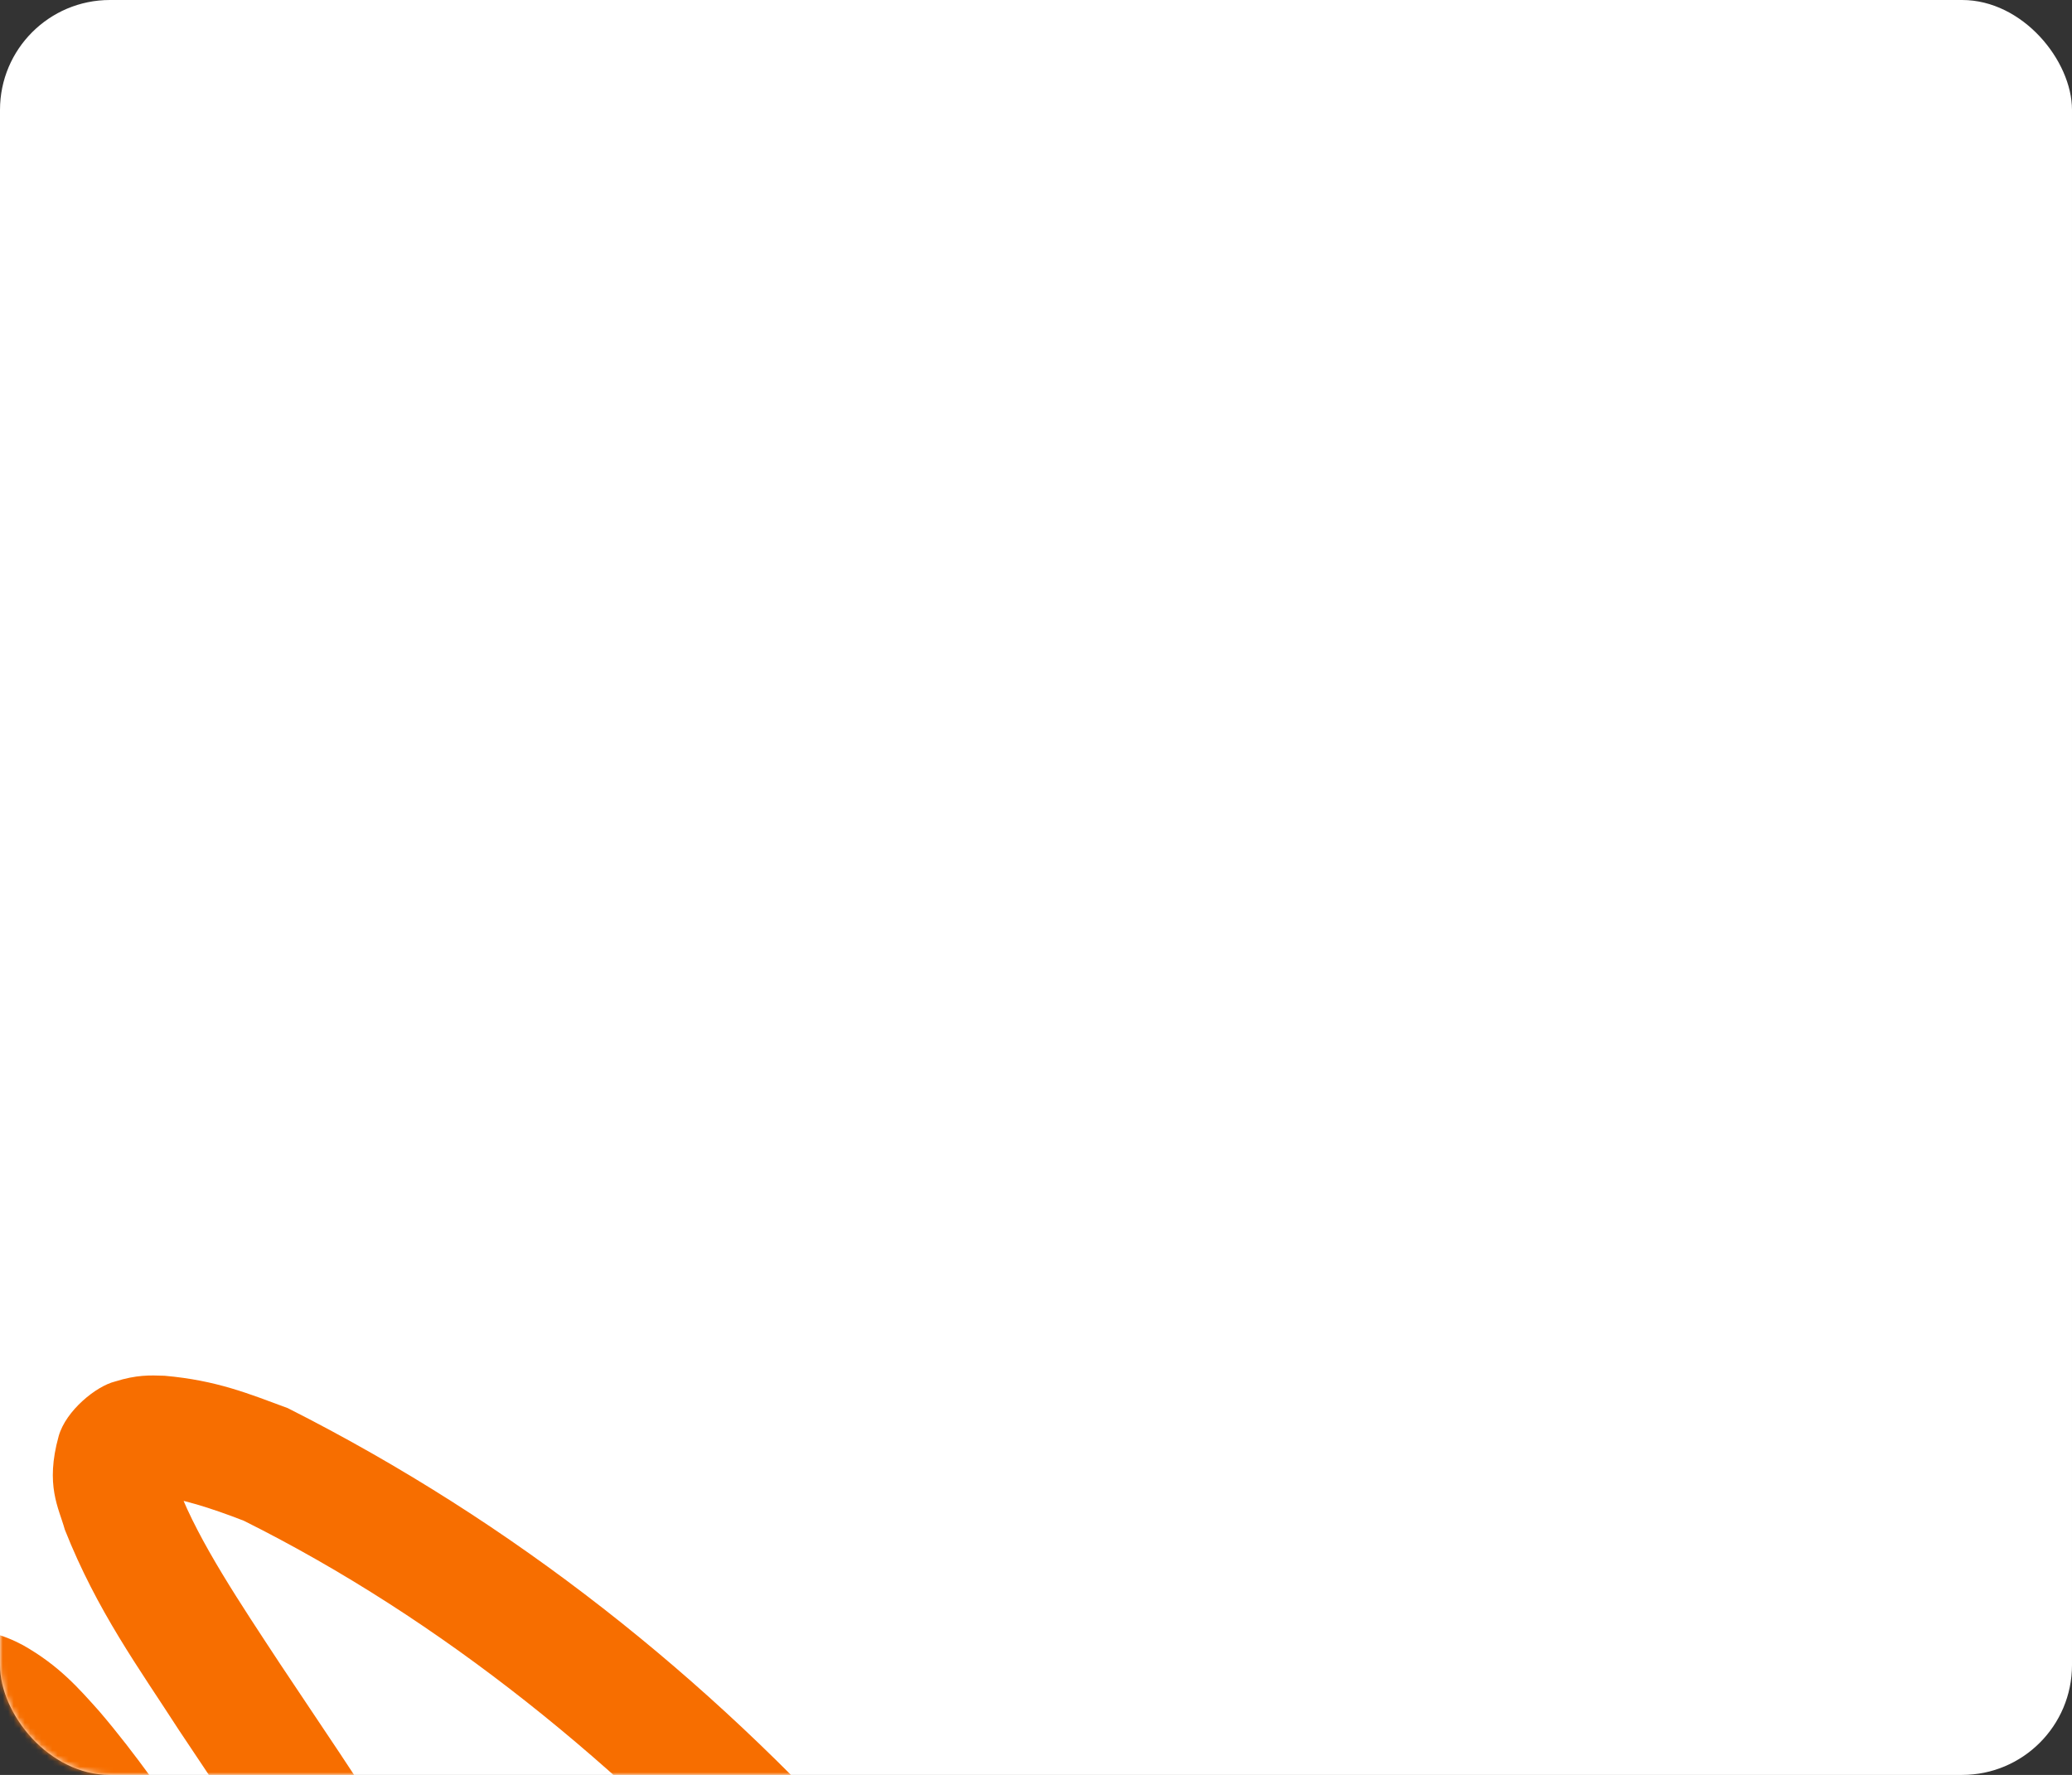 <?xml version="1.0" encoding="UTF-8"?> <svg xmlns="http://www.w3.org/2000/svg" width="377" height="323" viewBox="0 0 377 323" fill="none"><rect x="0" y="0" width="377" height="323" fill="#333333" stroke="none"/><rect width="377" height="323" rx="20" fill="white"></rect><mask id="mask0_820_53" style="mask-type:alpha" maskUnits="userSpaceOnUse" x="0" y="0" width="377" height="323"><rect width="377" height="323" rx="20" fill="white"></rect></mask><g mask="url(#mask0_820_53)"><path d="M-8.499 418.27C-6.292 420.178 -3.417 421.132 -0.508 420.92C2.402 420.709 5.109 419.351 7.017 417.144C8.925 414.937 9.878 412.063 9.667 409.153C9.456 406.243 8.097 403.536 5.89 401.628C5.89 401.628 5.89 401.628 5.89 401.628C-1.998 394.803 -8.129 385.153 -11.93 374.731C-19.052 355.504 -18.036 332.389 -5.713 318.688C-5.383 318.313 -5.197 318.19 -5.221 318.206C-5.243 318.227 -5.578 318.41 -5.998 318.481C-6.417 318.562 -6.808 318.506 -6.839 318.493C-6.88 318.482 -6.648 318.539 -6.221 318.771C-4.462 319.663 -1.32 322.597 1.395 325.774C7.006 332.298 12.389 340.181 18.025 348.059C23.699 355.964 29.468 364.07 36.88 371.903C44.081 378.83 54.364 390.371 72.431 386.693C75.957 385.794 80.053 383.755 82.902 379.516C85.574 375.511 85.957 371.278 85.883 368.445C85.603 362.542 84.101 358.831 82.665 355.086C79.725 347.934 76.22 341.918 72.724 336.087C65.62 324.402 58.102 313.566 50.893 302.689C43.886 292.018 36.227 280.64 32.497 270.922C32.077 269.753 31.807 268.763 31.696 268.083C31.645 267.783 31.641 267.575 31.642 267.627C31.632 267.699 31.662 267.961 31.406 268.717C31.168 269.428 30.561 270.438 29.788 271.129C29.409 271.478 29.011 271.75 28.672 271.936C28.326 272.123 28.144 272.189 27.967 272.251C27.62 272.363 27.617 272.331 27.773 272.322C27.926 272.309 28.242 272.298 28.702 272.325C32.584 272.583 38.426 274.437 44.368 276.747C116.126 312.572 176.034 383.264 210.733 458.044C221.655 482.881 229.215 509.231 230.559 535.687C231.165 547.634 230.482 559.533 228.318 571.152C227.784 574.02 228.411 576.982 230.061 579.388C231.712 581.794 234.251 583.445 237.119 583.979C239.987 584.513 242.949 583.885 245.355 582.235C247.761 580.584 249.412 578.046 249.946 575.178C249.946 575.178 249.946 575.178 249.946 575.178C252.452 561.732 253.217 548.082 252.531 534.576C250.994 504.649 242.584 475.852 230.87 449.185C192.557 368.617 135.069 298.049 52.345 256.244C45.252 253.628 39.434 251.197 29.949 250.36C27.278 250.266 24.9 250.162 20.92 251.41C17.52 252.245 11.989 256.683 10.674 261.354C8.186 270.317 10.7 274.399 11.791 278.354C17.669 293.208 25.319 303.611 32.565 314.858C39.898 325.914 47.332 336.658 53.901 347.476C57.111 352.794 60.234 358.33 62.266 363.325C62.747 364.505 63.21 365.832 63.465 366.77C63.775 367.877 63.883 368.663 63.891 369.018C63.897 369.153 63.869 369.143 63.933 368.825C64 368.512 64.183 367.93 64.618 367.281C65.032 366.637 65.735 366.014 66.174 365.755C66.622 365.475 66.932 365.391 66.958 365.385C65.297 366.505 58.487 363.023 52.787 356.706C46.937 350.552 41.454 343.004 35.936 335.284C30.357 327.518 24.963 319.476 18.019 311.364C14.418 307.347 10.793 303.122 4.192 299.391C0.803 297.565 -4.153 295.801 -9.896 296.829C-15.707 297.914 -19.557 301.153 -22.21 304.133C-41.796 326.736 -41.474 357.781 -32.598 382.269C-27.655 395.712 -19.876 408.36 -8.499 418.27Z" fill="#F76E00"></path></g></svg> 